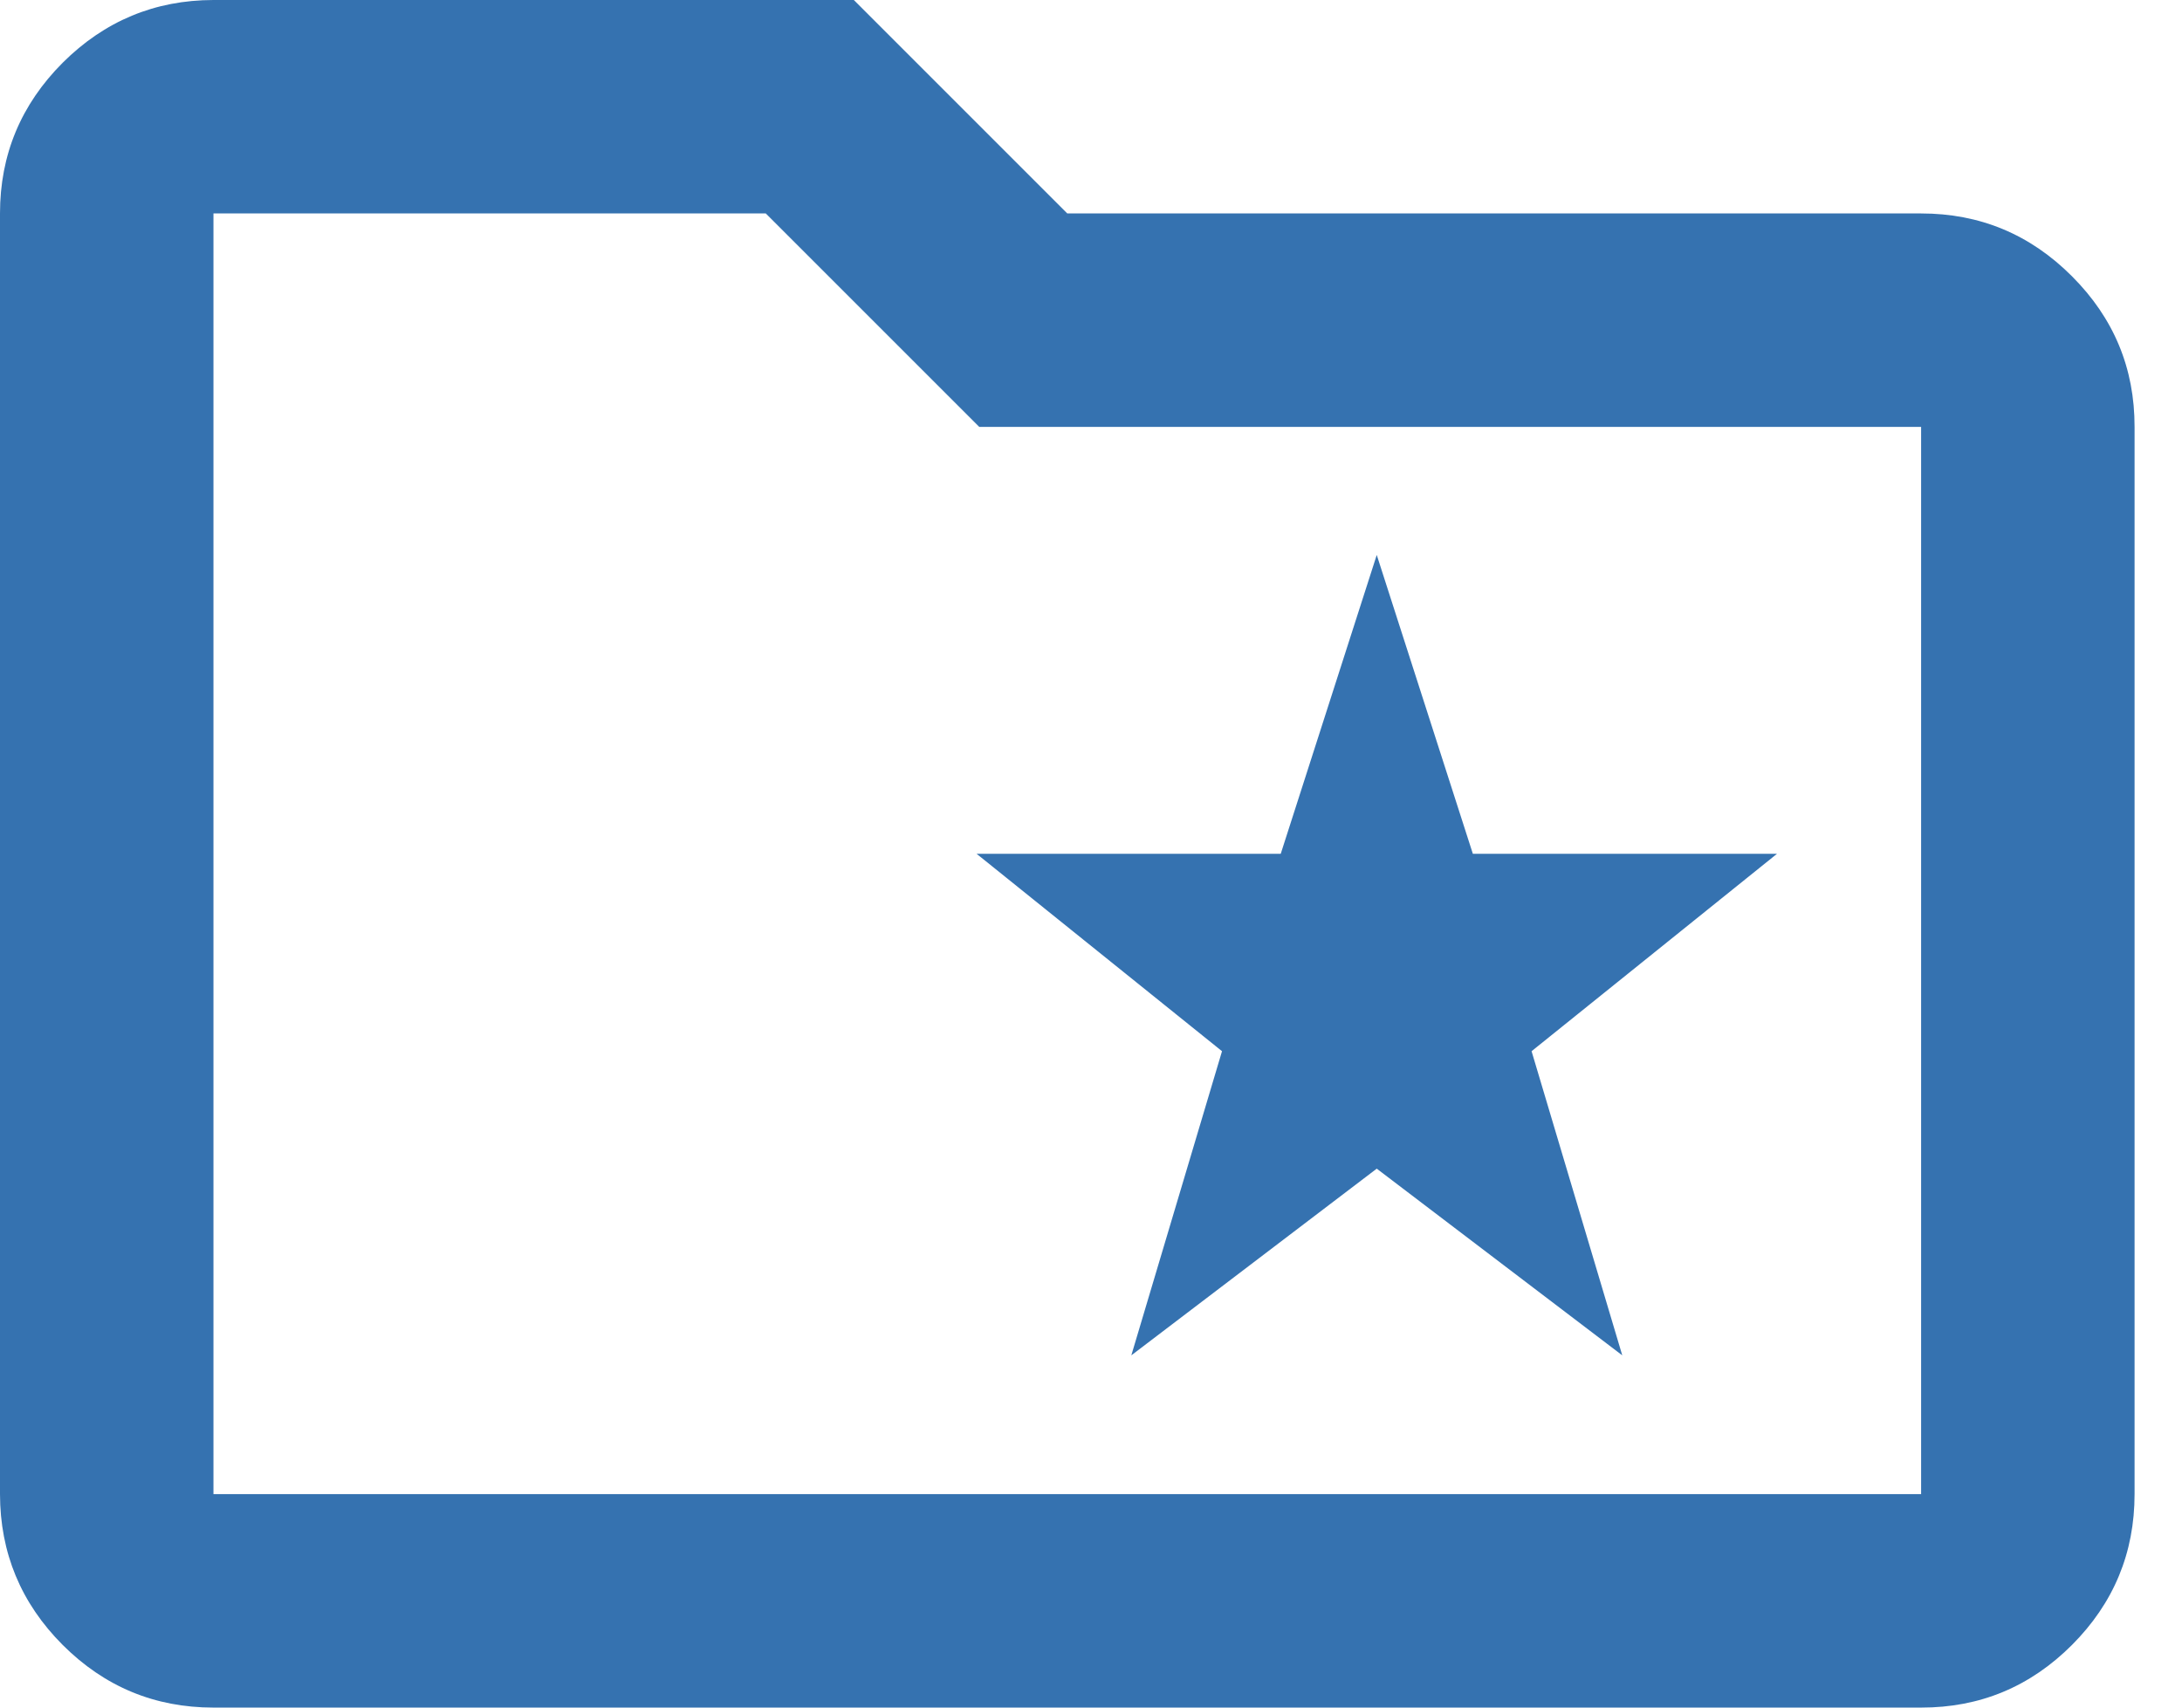 <svg width="23" height="18" viewBox="0 0 23 18" fill="none" xmlns="http://www.w3.org/2000/svg">
<path d="M11.925 14.287L14.512 12.319L17.1 14.287L16.144 11.081L18.731 9H15.525L14.512 5.85L13.5 9H10.294L12.881 11.081L11.925 14.287ZM2.25 18C1.631 18 1.102 17.78 0.661 17.34C0.221 16.899 0.001 16.369 0 15.75V2.25C0 1.631 0.221 1.102 0.661 0.661C1.103 0.221 1.632 0.001 2.25 0H9L11.25 2.25H20.25C20.869 2.25 21.399 2.47 21.84 2.912C22.281 3.353 22.501 3.882 22.5 4.5V15.75C22.5 16.369 22.28 16.899 21.84 17.34C21.399 17.781 20.869 18.001 20.25 18H2.25ZM2.25 15.75H20.25V4.5H10.322L8.072 2.25H2.25V15.75Z" fill="#3572B0"/>
</svg>

